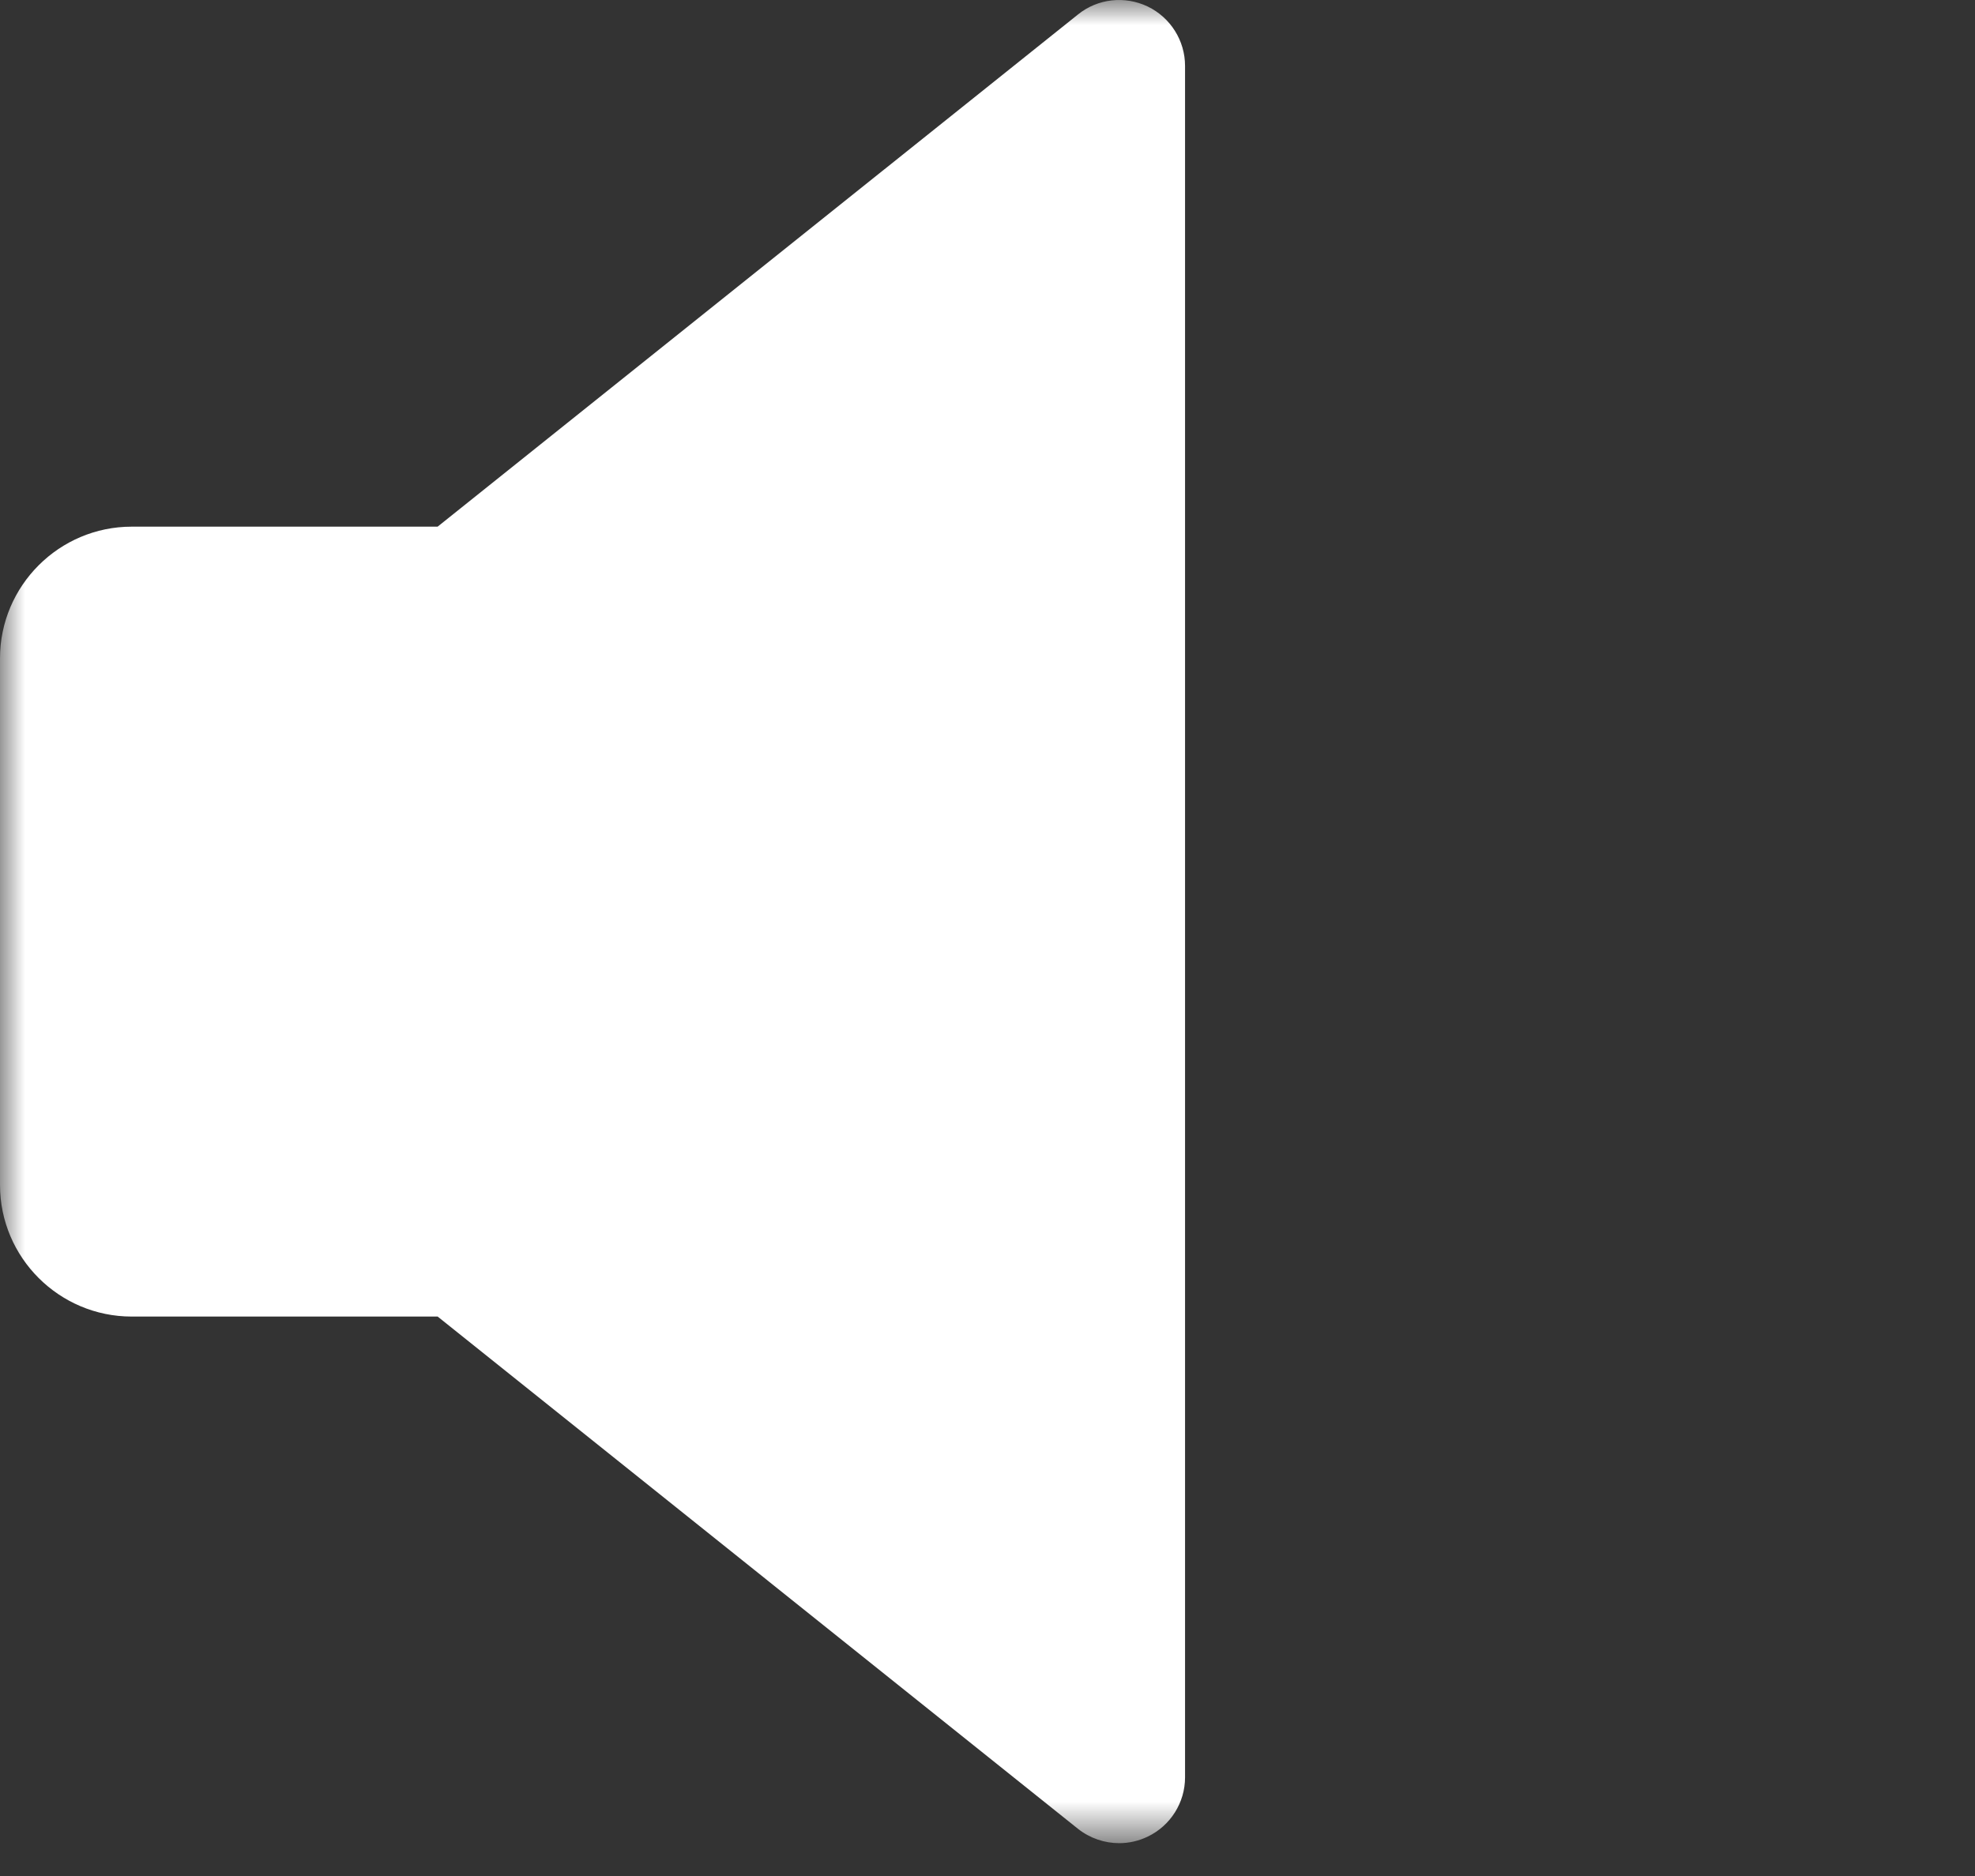 <?xml version="1.0" encoding="UTF-8"?> <svg xmlns="http://www.w3.org/2000/svg" width="40" height="38" viewBox="0 0 40 38" fill="none"><rect x="0" y="0" width="40" height="38" fill="#333333" stroke="none"/><g clip-path="url(#clip0_16_59)"><mask id="mask0_16_59" style="mask-type:luminance" maskUnits="userSpaceOnUse" x="0" y="0" width="40" height="38"><path d="M40 0H0V37.335H40V0Z" fill="white"></path></mask><g mask="url(#mask0_16_59)"><path d="M23.245 0.132C22.781 -0.089 22.234 -0.03 21.834 0.292L8.863 10.668H2.667C1.198 10.668 0 11.866 0 13.335V24.002C0 25.473 1.198 26.668 2.667 26.668H8.864L21.832 37.044C22.075 37.236 22.371 37.335 22.668 37.335C22.865 37.335 23.062 37.29 23.246 37.202C23.707 36.98 24.001 36.513 24.001 36.002V1.335C24.001 0.823 23.707 0.356 23.245 0.132Z" fill="white"></path></g></g><defs><clipPath id="clip0_16_59"><rect width="40" height="38" fill="white"></rect></clipPath></defs></svg> 